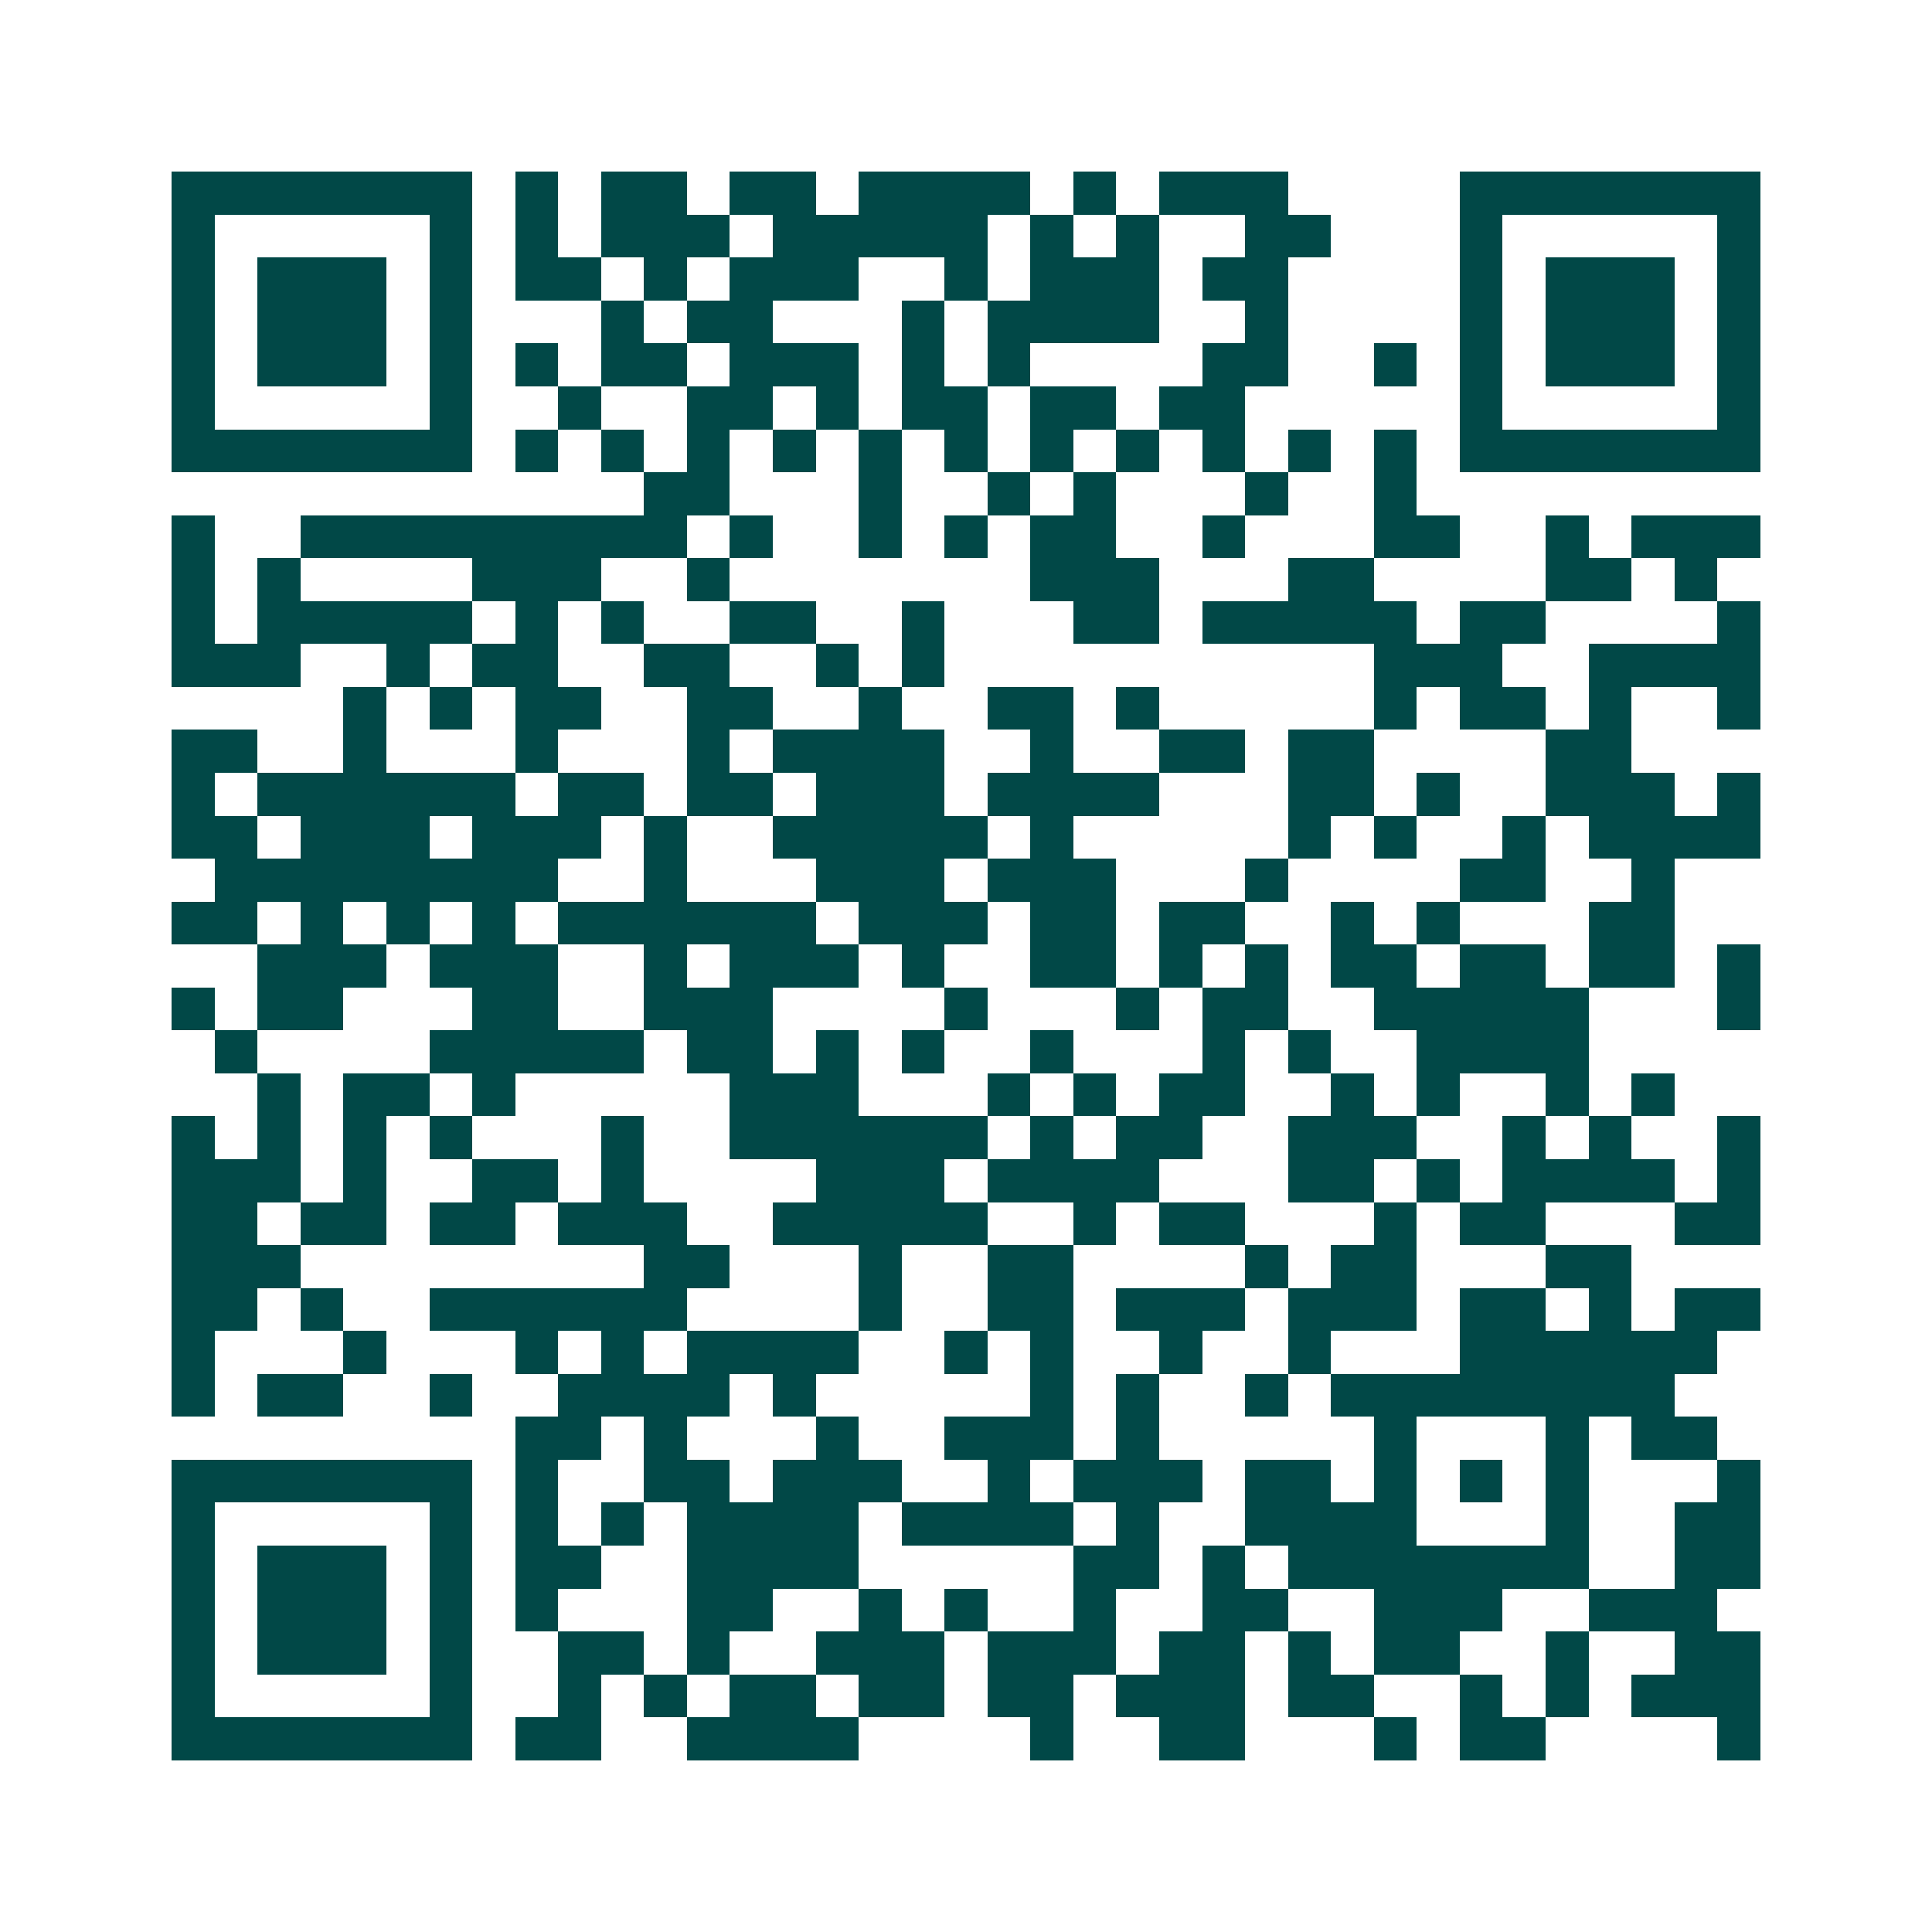 <svg xmlns="http://www.w3.org/2000/svg" width="200" height="200" viewBox="0 0 45 45" shape-rendering="crispEdges"><path fill="#ffffff" d="M0 0h45v45H0z"/><path stroke="#014847" d="M4 4.5h7m1 0h1m1 0h2m1 0h2m1 0h4m1 0h1m1 0h3m4 0h7M4 5.5h1m5 0h1m1 0h1m1 0h3m1 0h5m1 0h1m1 0h1m2 0h2m3 0h1m5 0h1M4 6.5h1m1 0h3m1 0h1m1 0h2m1 0h1m1 0h3m2 0h1m1 0h3m1 0h2m4 0h1m1 0h3m1 0h1M4 7.5h1m1 0h3m1 0h1m3 0h1m1 0h2m3 0h1m1 0h4m2 0h1m4 0h1m1 0h3m1 0h1M4 8.5h1m1 0h3m1 0h1m1 0h1m1 0h2m1 0h3m1 0h1m1 0h1m4 0h2m2 0h1m1 0h1m1 0h3m1 0h1M4 9.5h1m5 0h1m2 0h1m2 0h2m1 0h1m1 0h2m1 0h2m1 0h2m5 0h1m5 0h1M4 10.5h7m1 0h1m1 0h1m1 0h1m1 0h1m1 0h1m1 0h1m1 0h1m1 0h1m1 0h1m1 0h1m1 0h1m1 0h7M15 11.5h2m3 0h1m2 0h1m1 0h1m3 0h1m2 0h1M4 12.5h1m2 0h9m1 0h1m2 0h1m1 0h1m1 0h2m2 0h1m3 0h2m2 0h1m1 0h3M4 13.5h1m1 0h1m4 0h3m2 0h1m7 0h3m3 0h2m4 0h2m1 0h1M4 14.5h1m1 0h5m1 0h1m1 0h1m2 0h2m2 0h1m3 0h2m1 0h5m1 0h2m4 0h1M4 15.5h3m2 0h1m1 0h2m2 0h2m2 0h1m1 0h1m10 0h3m2 0h4M8 16.5h1m1 0h1m1 0h2m2 0h2m2 0h1m2 0h2m1 0h1m5 0h1m1 0h2m1 0h1m2 0h1M4 17.5h2m2 0h1m3 0h1m3 0h1m1 0h4m2 0h1m2 0h2m1 0h2m4 0h2M4 18.5h1m1 0h6m1 0h2m1 0h2m1 0h3m1 0h4m3 0h2m1 0h1m2 0h3m1 0h1M4 19.5h2m1 0h3m1 0h3m1 0h1m2 0h5m1 0h1m5 0h1m1 0h1m2 0h1m1 0h4M5 20.5h8m2 0h1m3 0h3m1 0h3m3 0h1m4 0h2m2 0h1M4 21.5h2m1 0h1m1 0h1m1 0h1m1 0h6m1 0h3m1 0h2m1 0h2m2 0h1m1 0h1m3 0h2M6 22.5h3m1 0h3m2 0h1m1 0h3m1 0h1m2 0h2m1 0h1m1 0h1m1 0h2m1 0h2m1 0h2m1 0h1M4 23.5h1m1 0h2m3 0h2m2 0h3m4 0h1m3 0h1m1 0h2m2 0h5m3 0h1M5 24.5h1m4 0h5m1 0h2m1 0h1m1 0h1m2 0h1m3 0h1m1 0h1m2 0h4M6 25.5h1m1 0h2m1 0h1m5 0h3m3 0h1m1 0h1m1 0h2m2 0h1m1 0h1m2 0h1m1 0h1M4 26.5h1m1 0h1m1 0h1m1 0h1m3 0h1m2 0h6m1 0h1m1 0h2m2 0h3m2 0h1m1 0h1m2 0h1M4 27.5h3m1 0h1m2 0h2m1 0h1m4 0h3m1 0h4m3 0h2m1 0h1m1 0h4m1 0h1M4 28.5h2m1 0h2m1 0h2m1 0h3m2 0h5m2 0h1m1 0h2m3 0h1m1 0h2m3 0h2M4 29.5h3m8 0h2m3 0h1m2 0h2m4 0h1m1 0h2m3 0h2M4 30.5h2m1 0h1m2 0h6m4 0h1m2 0h2m1 0h3m1 0h3m1 0h2m1 0h1m1 0h2M4 31.5h1m3 0h1m3 0h1m1 0h1m1 0h4m2 0h1m1 0h1m2 0h1m2 0h1m3 0h6M4 32.5h1m1 0h2m2 0h1m2 0h4m1 0h1m5 0h1m1 0h1m2 0h1m1 0h8M12 33.5h2m1 0h1m3 0h1m2 0h3m1 0h1m5 0h1m3 0h1m1 0h2M4 34.5h7m1 0h1m2 0h2m1 0h3m2 0h1m1 0h3m1 0h2m1 0h1m1 0h1m1 0h1m3 0h1M4 35.5h1m5 0h1m1 0h1m1 0h1m1 0h4m1 0h4m1 0h1m2 0h4m3 0h1m2 0h2M4 36.5h1m1 0h3m1 0h1m1 0h2m2 0h4m5 0h2m1 0h1m1 0h7m2 0h2M4 37.5h1m1 0h3m1 0h1m1 0h1m3 0h2m2 0h1m1 0h1m2 0h1m2 0h2m2 0h3m2 0h3M4 38.5h1m1 0h3m1 0h1m2 0h2m1 0h1m2 0h3m1 0h3m1 0h2m1 0h1m1 0h2m2 0h1m2 0h2M4 39.5h1m5 0h1m2 0h1m1 0h1m1 0h2m1 0h2m1 0h2m1 0h3m1 0h2m2 0h1m1 0h1m1 0h3M4 40.5h7m1 0h2m2 0h4m4 0h1m2 0h2m3 0h1m1 0h2m4 0h1"/></svg>
